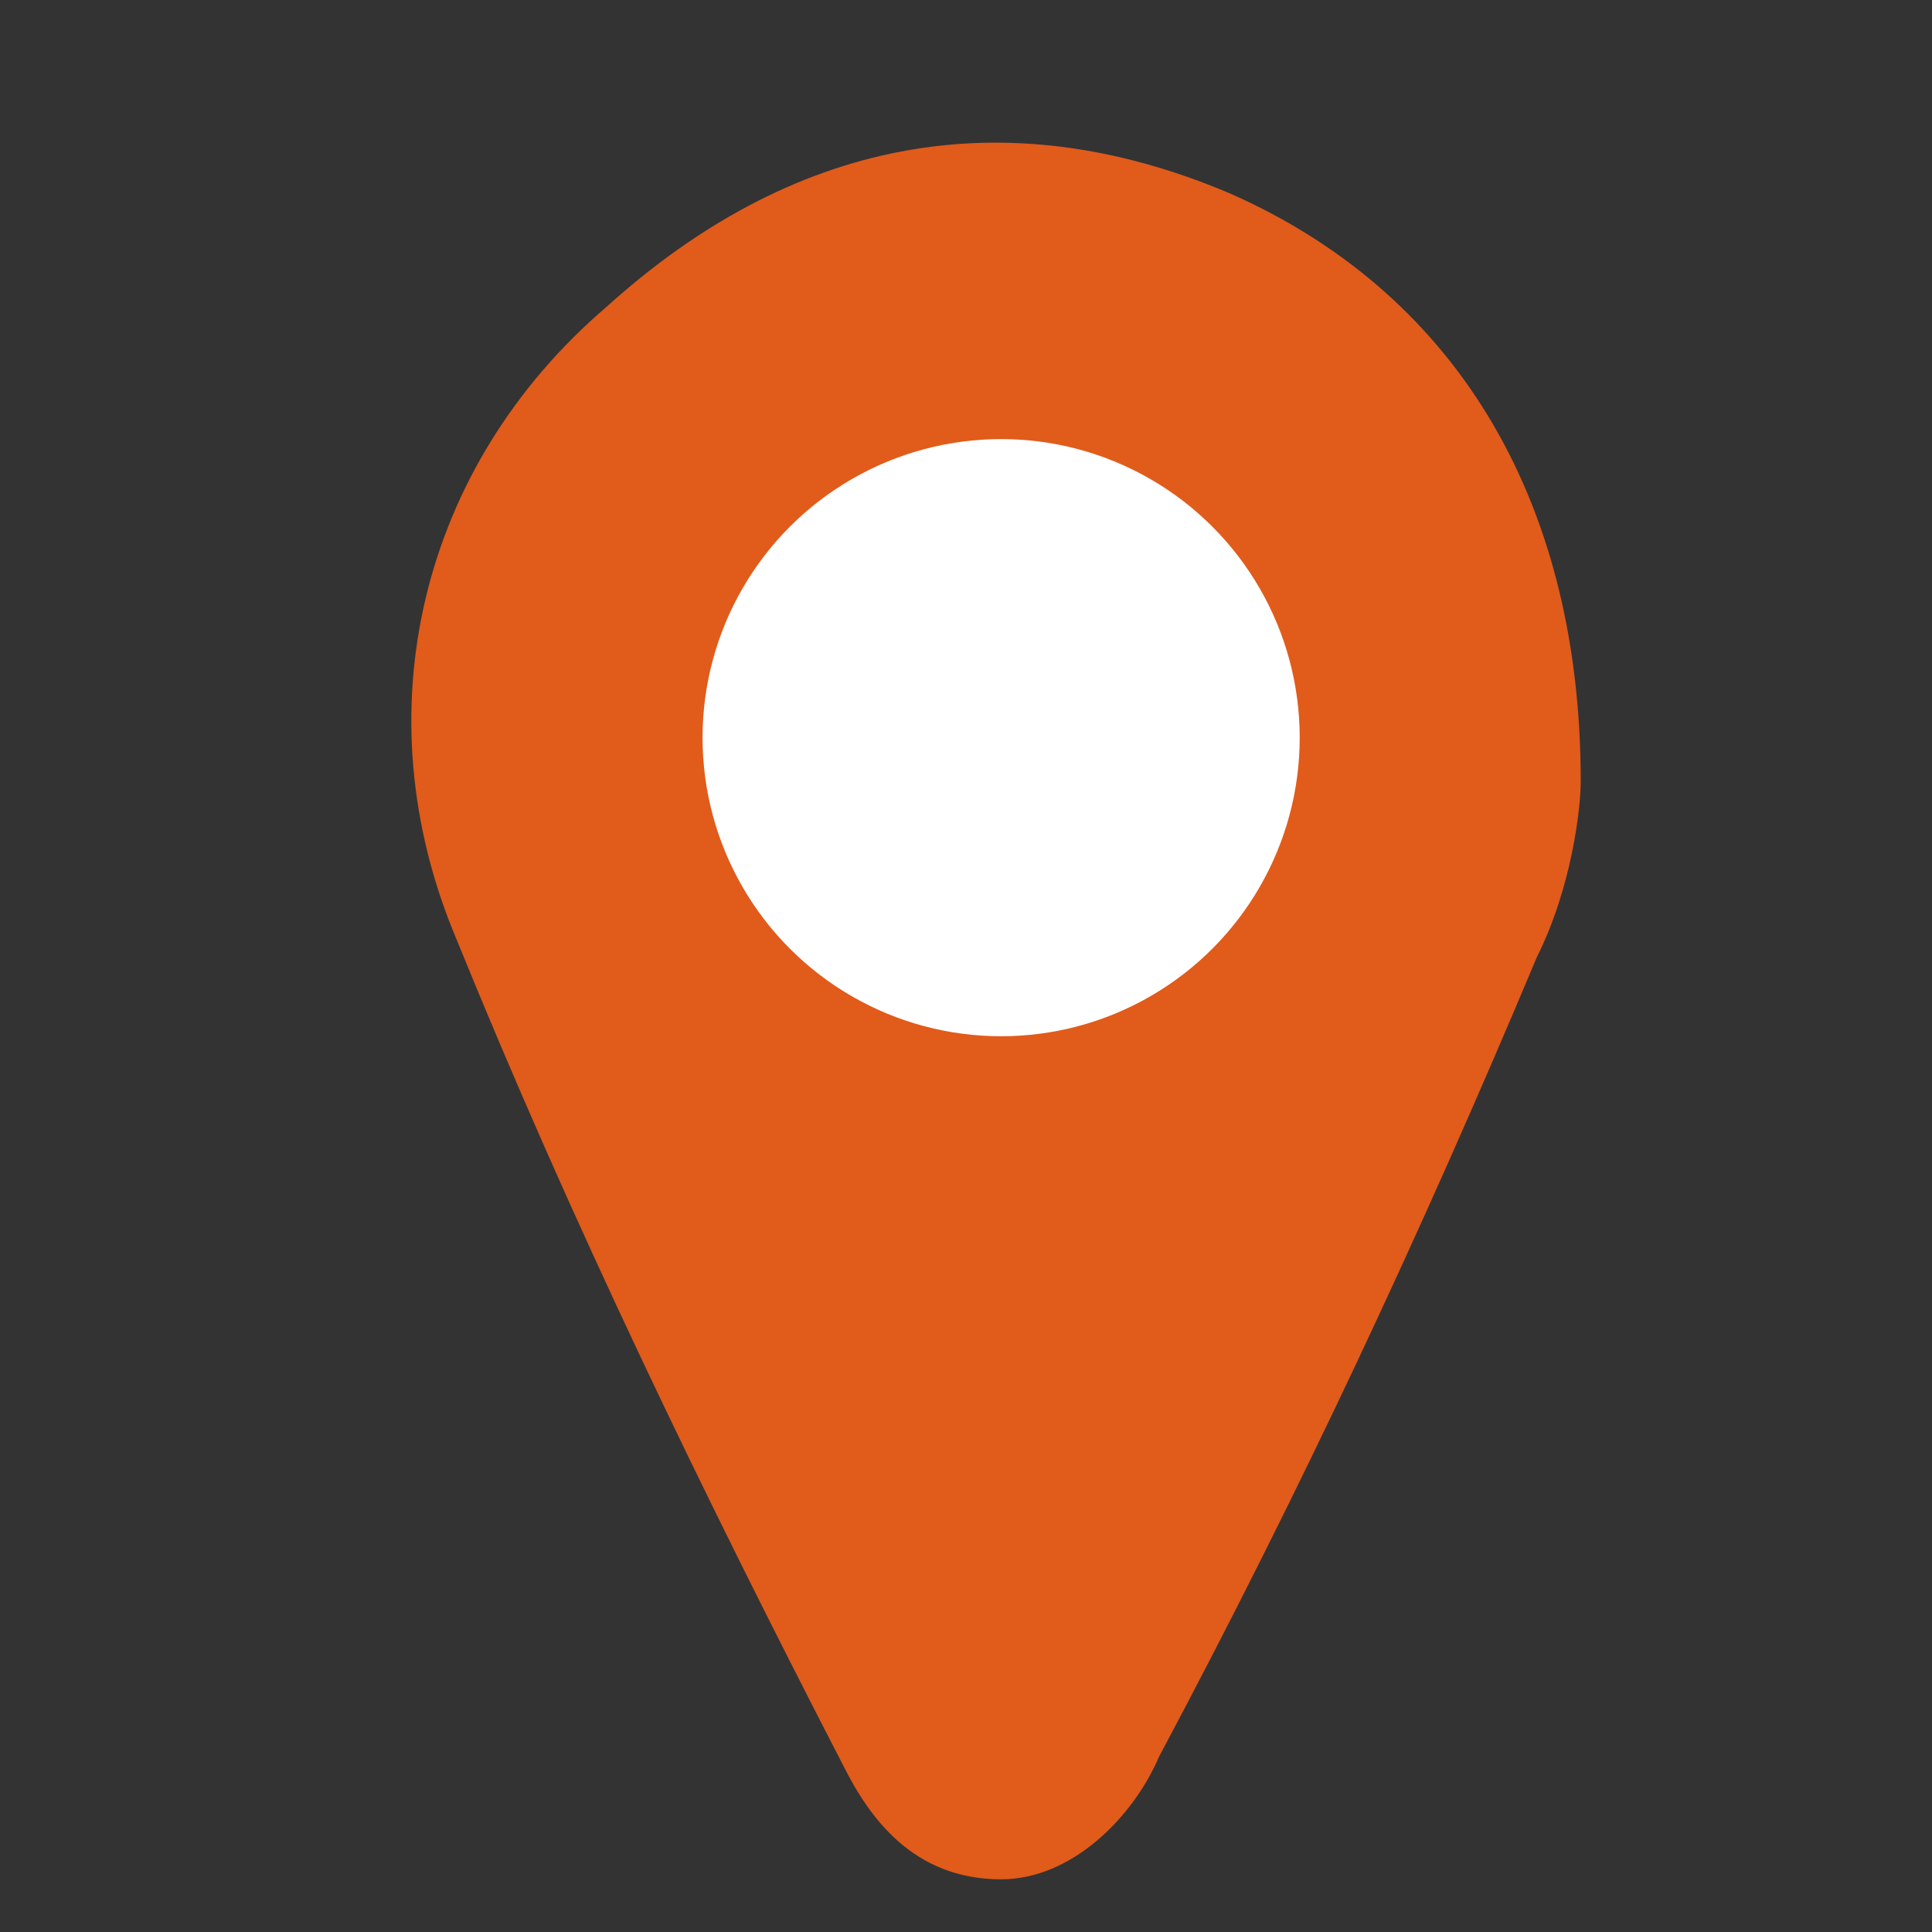 <svg xmlns="http://www.w3.org/2000/svg" viewBox="0 0 22 22" style="enable-background:new 0 0 22 22" xml:space="preserve"><rect x="0" y="0" width="22" height="22" fill="#333333" stroke="none"/><path d="M18 8.9c0 .3-.1 1.2-.5 2-1.3 3.1-2.7 6.1-4.3 9.1-.3.7-1 1.4-1.8 1.4-1 0-1.5-.7-1.8-1.3C8 17 6.5 13.9 5.2 10.7c-1.1-2.6-.4-5.4 1.7-7.2C9 1.6 11.4 1.1 14 2.2c2.5 1.1 4 3.4 4 6.7zm-3.5-.6c0-1.7-1.6-3.3-3.2-3.1-1.8.2-2.9 1.2-3 3.1-.1 1.7 1.4 3.3 3.1 3.3 1.6 0 3.1-1.6 3.1-3.3z" style="fill:#e15b1b"/><circle cx="11.4" cy="8.4" r="3.4" style="fill:#fff"/></svg>